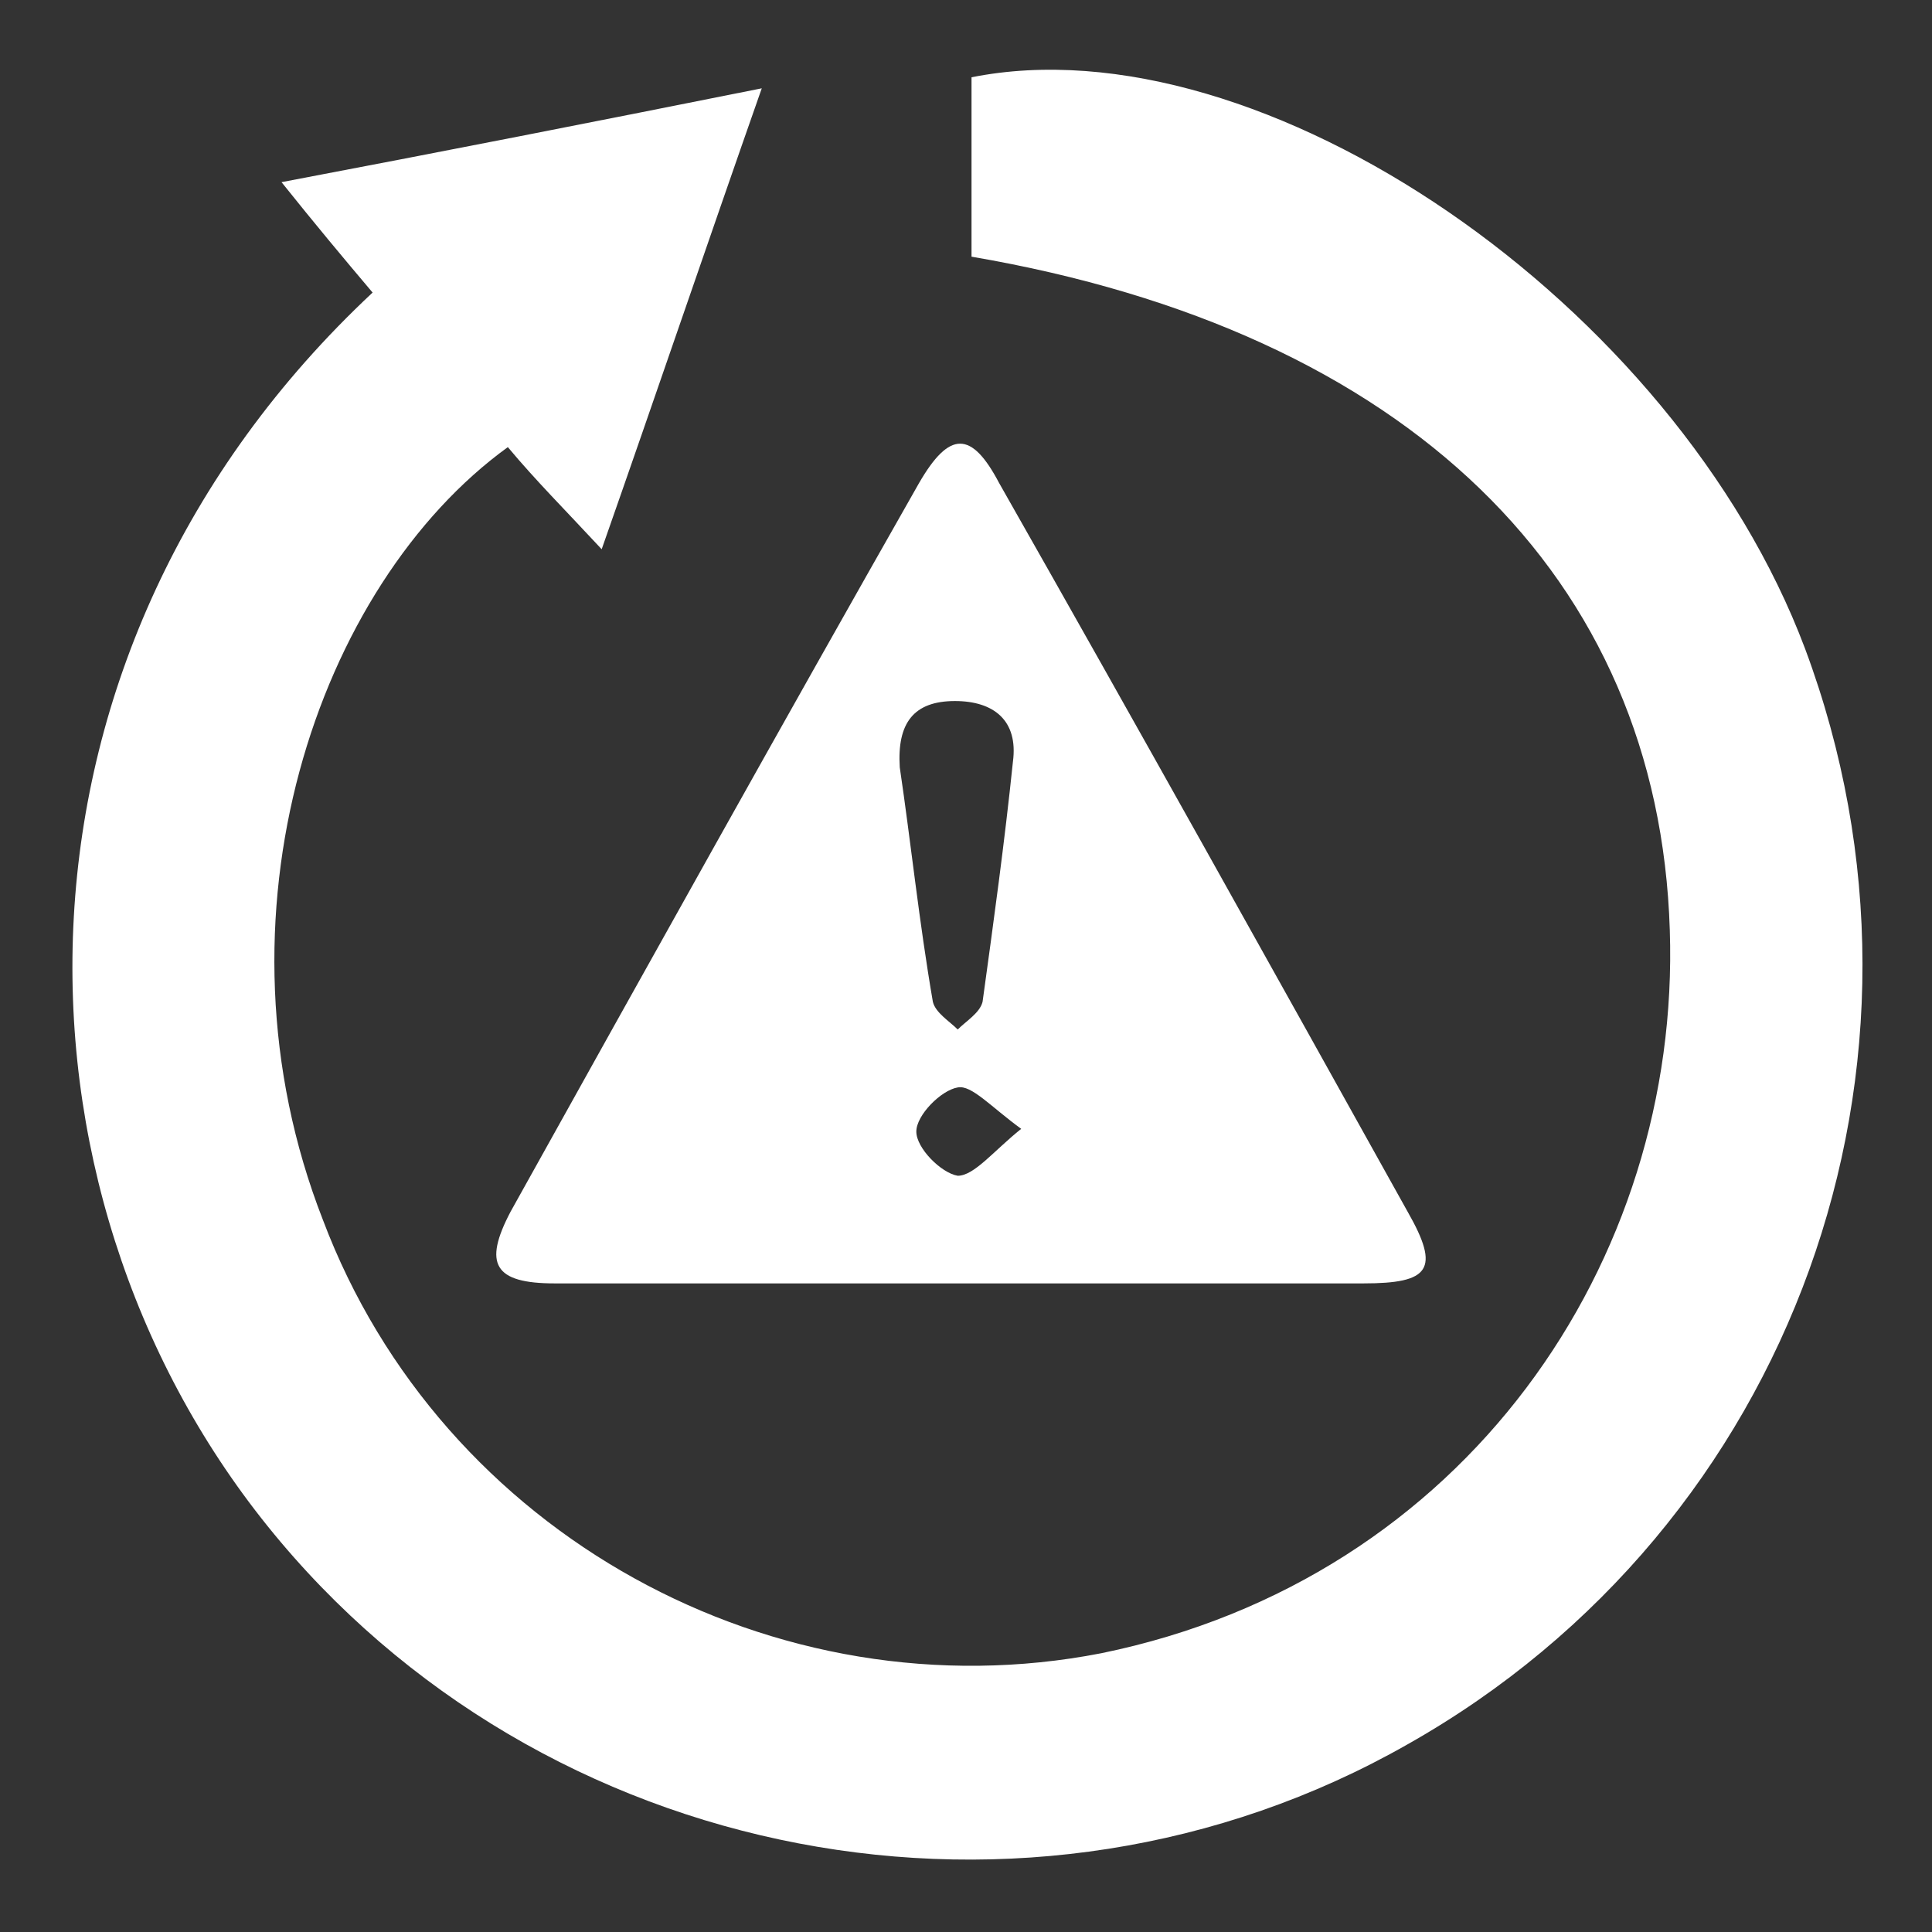 <svg xmlns="http://www.w3.org/2000/svg" xmlns:xlink="http://www.w3.org/1999/xlink" id="Layer_1" x="0px" y="0px" viewBox="0 0 70 70" style="enable-background:new 0 0 70 70;" xml:space="preserve"><rect x="0" y="0" width="70" height="70" fill="#333333" stroke="none"/> <style type="text/css"> .st0{fill:#FFFFFF;} </style> <g> <path class="st0" d="M13.5,10.6c-1.1-1.3-2.1-2.5-3.3-4c5.8-1.1,11.4-2.2,17.4-3.4c-2,5.7-3.8,11-5.8,16.7 c-1.3-1.4-2.4-2.5-3.4-3.7c-6.9,5-11,17-6.7,28C16,55.6,28.1,62.2,39.9,59.9c13.2-2.7,21-14.2,20.6-26.2C60.1,20.9,51,12,35.2,9.3 c0-2.1,0-4.3,0-6.5C45.7,0.7,60.7,11,65.4,23.5C71,38.5,65,55.3,51,63.2c-13.7,7.8-31.4,4.4-41.3-7.9C-0.2,43-0.4,23.6,13.5,10.6z"></path> <path class="st0" d="M35,46.5c-5,0-9.9,0-14.9,0c-2.2,0-2.6-0.7-1.6-2.6c4.9-8.8,9.8-17.6,14.8-26.4c1.1-1.9,1.9-1.9,2.9,0 c5,8.8,9.9,17.6,14.8,26.4c1.2,2.1,0.8,2.6-1.6,2.6C44.7,46.5,39.8,46.5,35,46.5z M32.6,27.8c0.4,2.7,0.7,5.6,1.2,8.5 c0.1,0.4,0.6,0.7,0.9,1c0.3-0.3,0.8-0.6,0.9-1c0.4-2.9,0.8-5.8,1.1-8.7c0.2-1.5-0.7-2.2-2.1-2.2C33.1,25.4,32.5,26.2,32.6,27.8z M37,40.9c-1.1-0.8-1.8-1.6-2.3-1.5c-0.6,0.1-1.5,1-1.5,1.6c0,0.6,0.9,1.5,1.5,1.6C35.3,42.6,36,41.7,37,40.9z"></path> </g> </svg>
